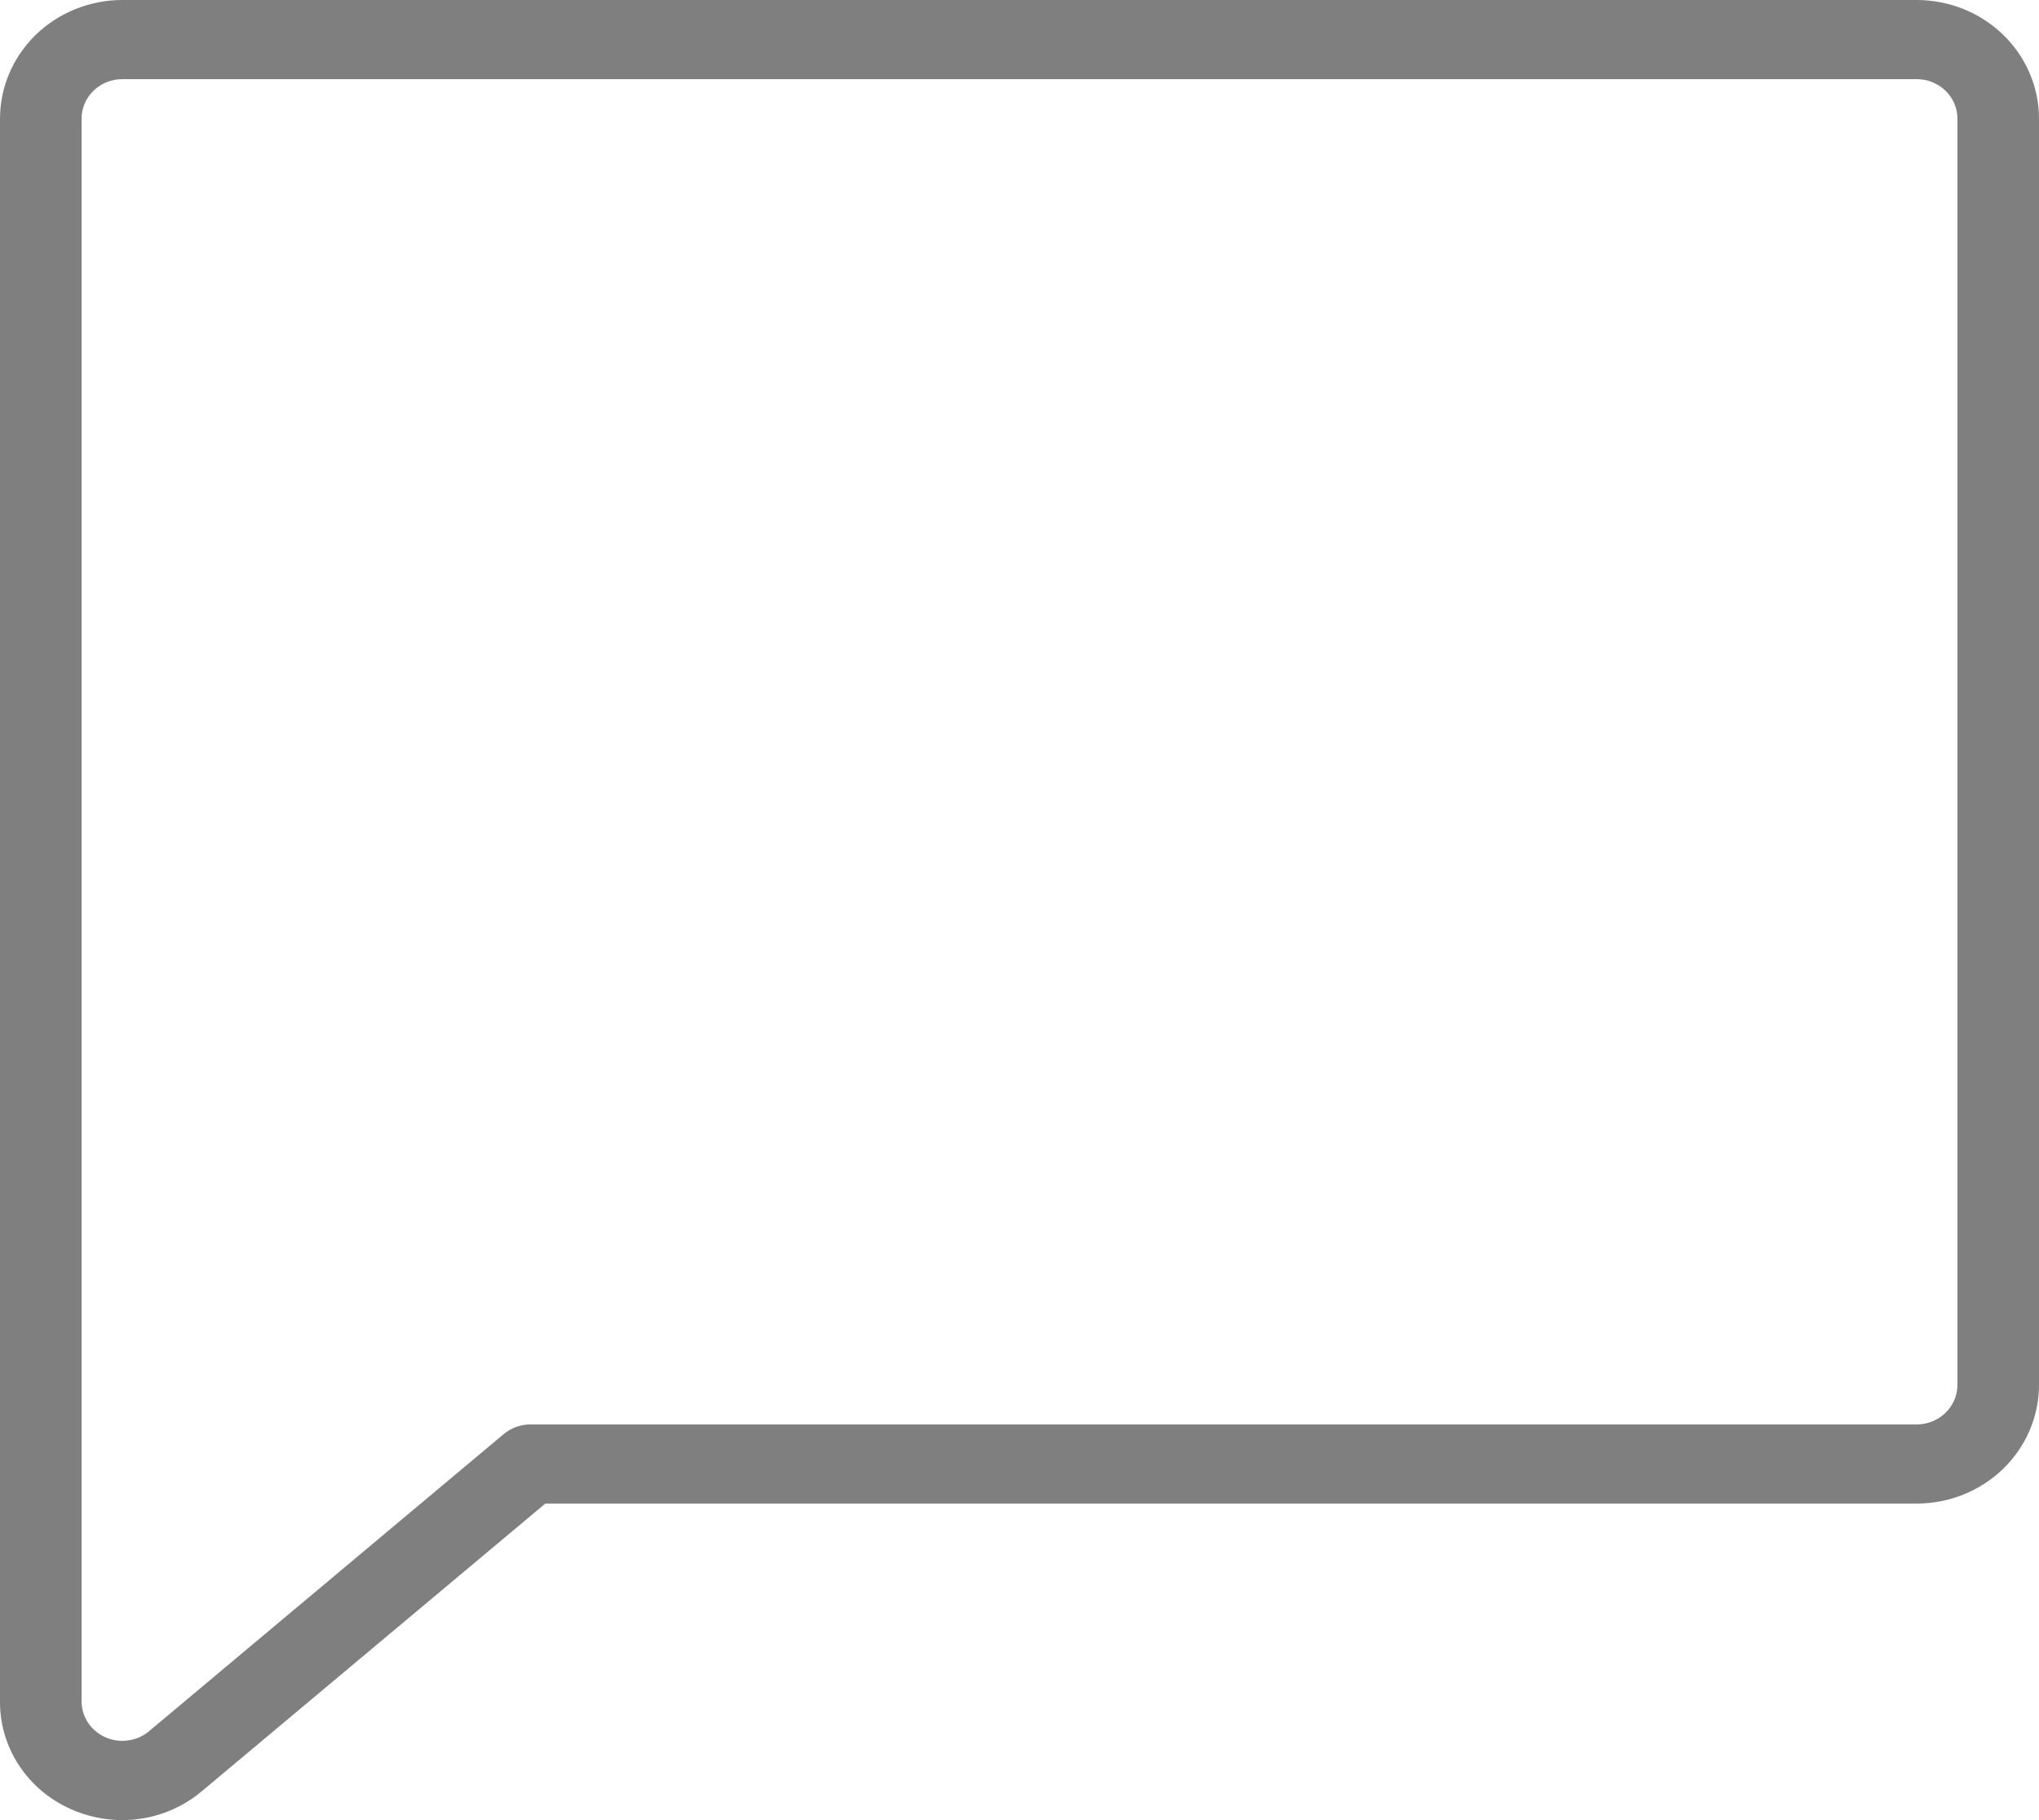 <svg xmlns="http://www.w3.org/2000/svg" fill="none" viewBox="0 0 56 50" height="50" width="56">
<path fill="#7F7F7F" d="M52.64 0H3.36C2.469 0 1.614 0.344 0.984 0.955C0.354 1.567 6.42504e-05 2.396 6.42504e-05 3.261V46.739C-0.004 47.361 0.177 47.971 0.521 48.495C0.865 49.019 1.358 49.436 1.94 49.696C2.386 49.895 2.87 49.999 3.36 50C4.149 49.999 4.912 49.727 5.513 49.231L14.977 41.304H52.64C53.531 41.304 54.386 40.961 55.016 40.349C55.646 39.738 56 38.908 56 38.044V3.261C56 2.396 55.646 1.567 55.016 0.955C54.386 0.344 53.531 0 52.64 0ZM53.76 38.044C53.76 38.332 53.642 38.608 53.432 38.812C53.222 39.016 52.937 39.13 52.64 39.13H14.56C14.29 39.132 14.029 39.229 13.826 39.402L4.077 47.571C3.914 47.703 3.715 47.787 3.504 47.813C3.293 47.84 3.079 47.808 2.887 47.721C2.694 47.633 2.531 47.495 2.416 47.321C2.302 47.147 2.241 46.945 2.24 46.739V3.261C2.24 2.973 2.358 2.696 2.568 2.492C2.778 2.288 3.063 2.174 3.36 2.174H52.64C52.937 2.174 53.222 2.288 53.432 2.492C53.642 2.696 53.76 2.973 53.76 3.261V38.044Z"></path>
</svg>
